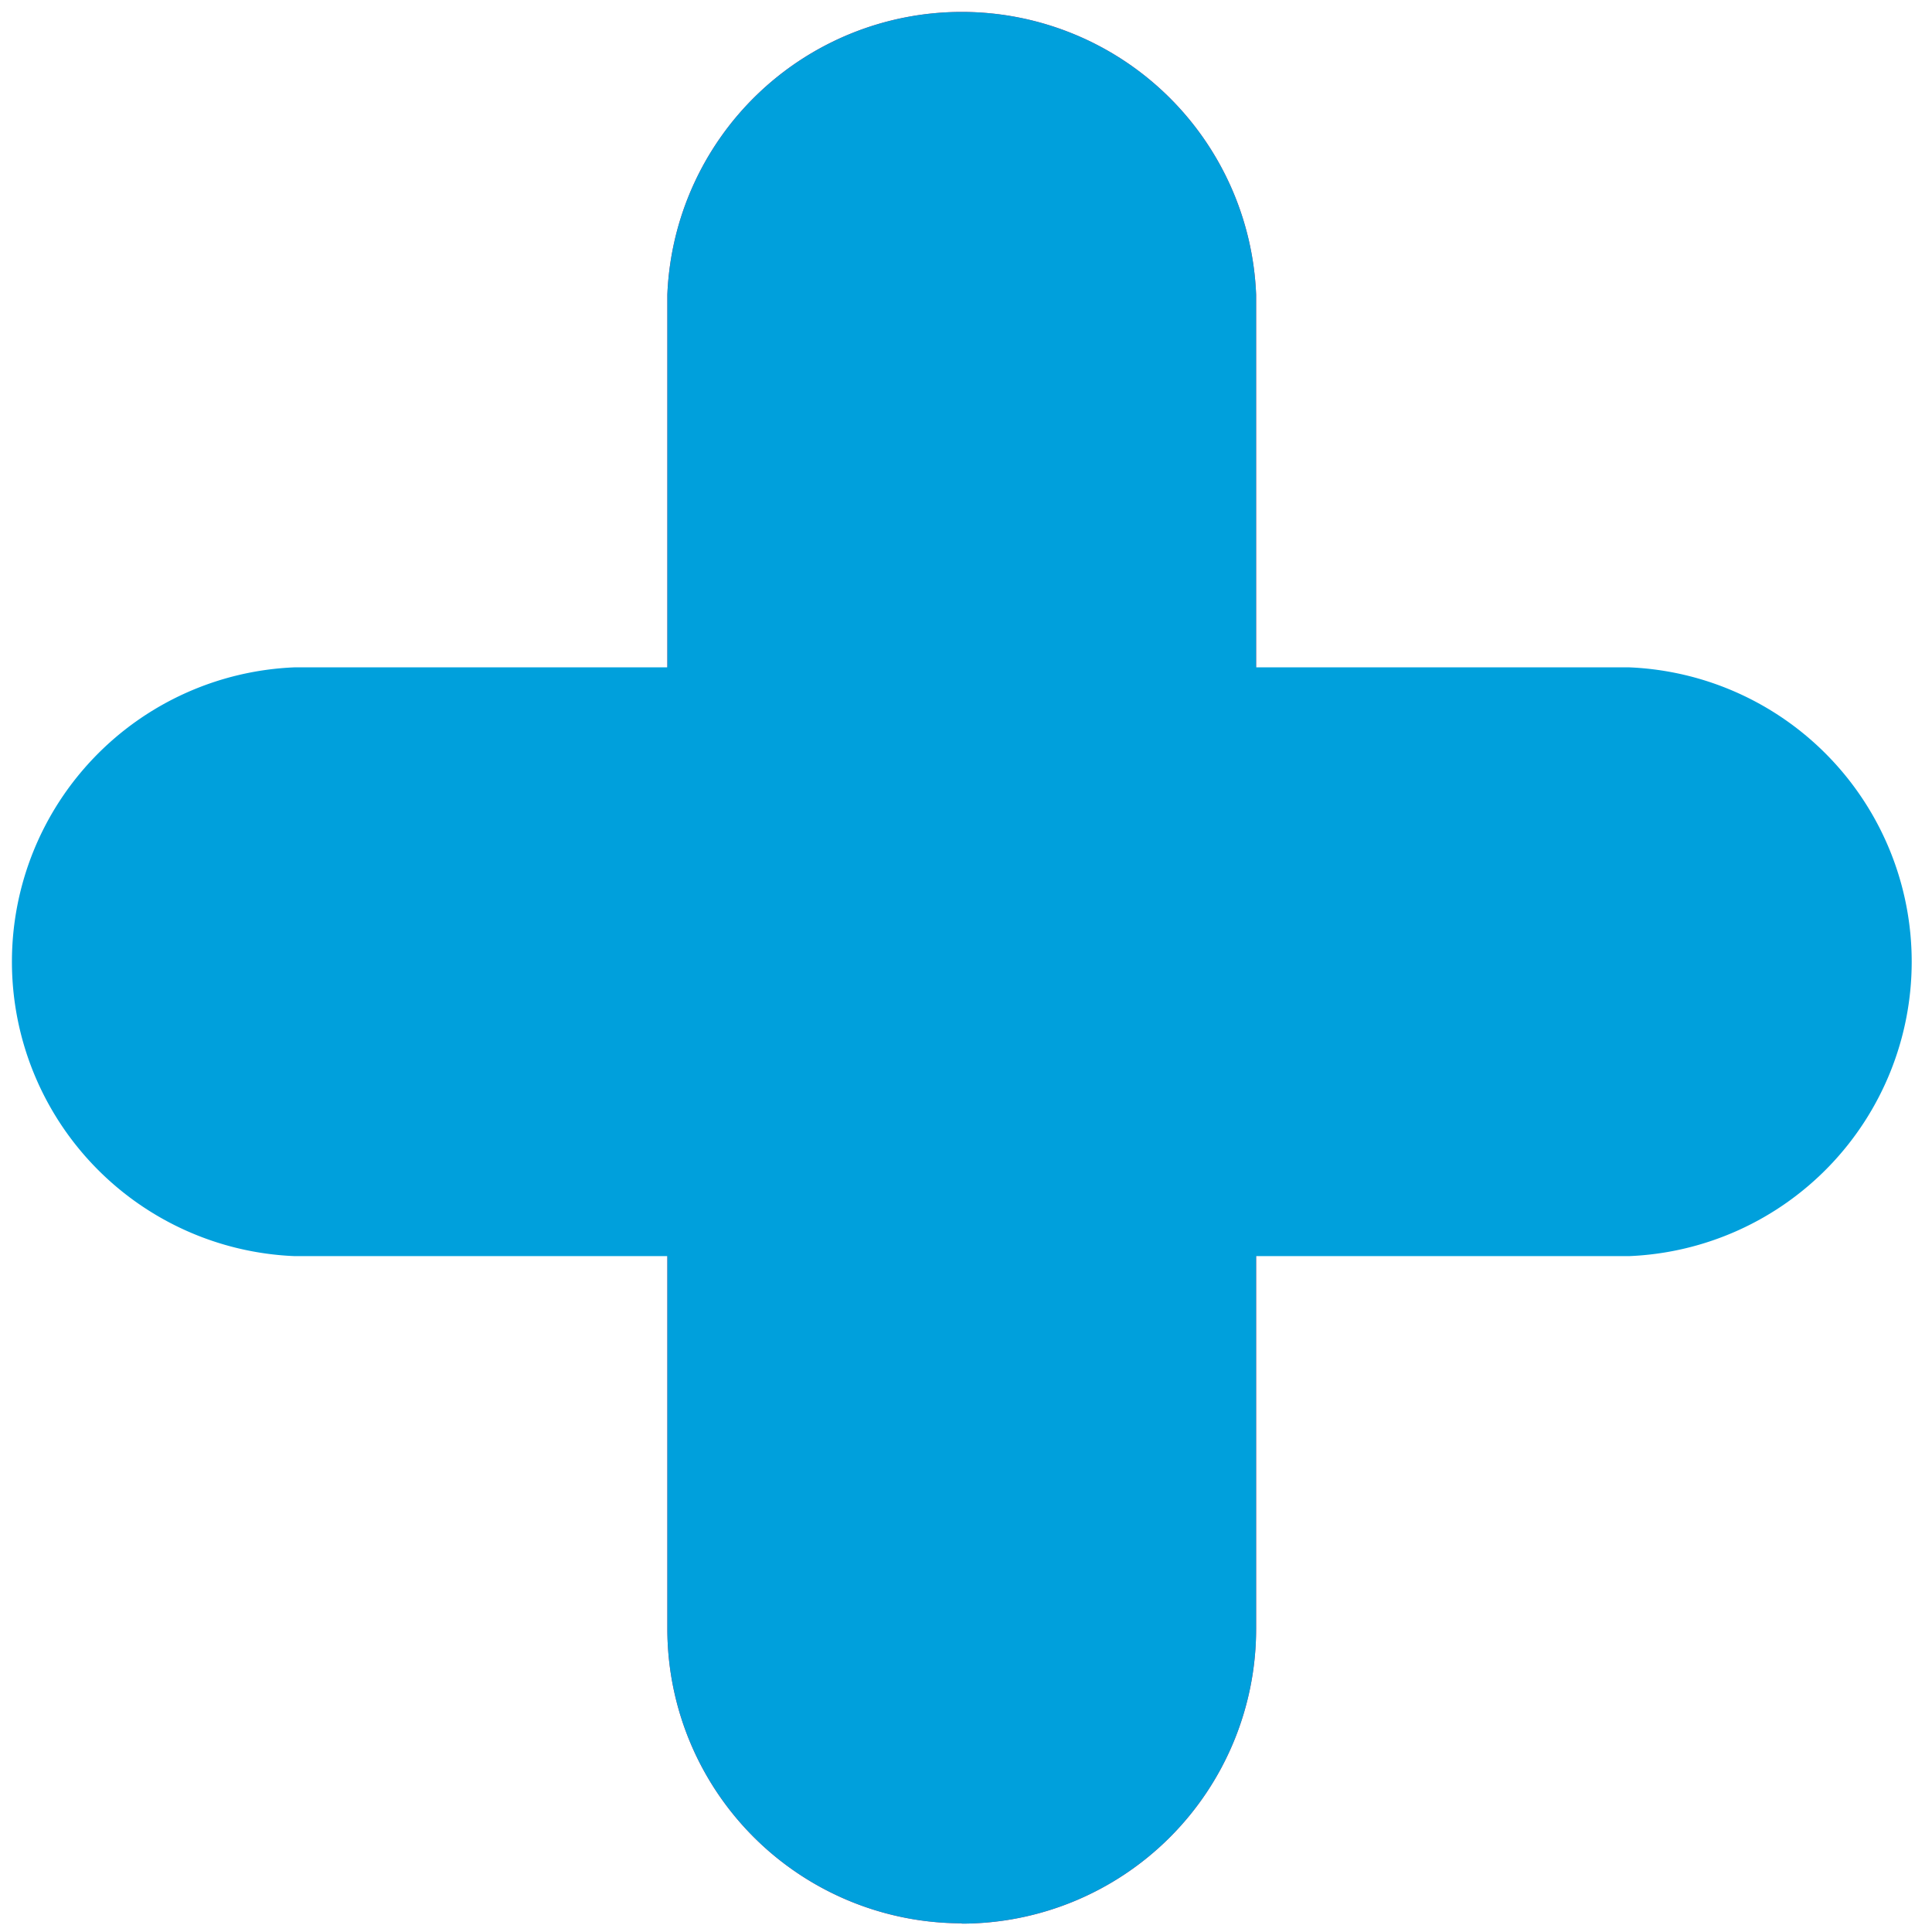 <svg xmlns="http://www.w3.org/2000/svg" width="12" height="12" viewBox="0 0 12 12">
    <g fill="none" fill-rule="evenodd">
        <path fill="#ED2E5A" d="M5.974 11.946a1.83 1.83 0 0 1-1.829-1.829V1.83a1.83 1.83 0 0 1 3.657 0v8.288a1.83 1.83 0 0 1-1.828 1.83"/>
        <path fill="#00A0DC" fill-rule="nonzero" d="M5.974 11.946a1.83 1.83 0 0 1-1.829-1.829V1.83a1.83 1.83 0 0 1 3.657 0v8.288a1.83 1.83 0 0 1-1.828 1.83"/>
        <path fill="#00A0DC" fill-rule="nonzero" d="M10.117 7.802H1.83a1.83 1.83 0 0 1 0-3.657h8.288a1.83 1.83 0 0 1 0 3.657"/>
    </g>
</svg>

